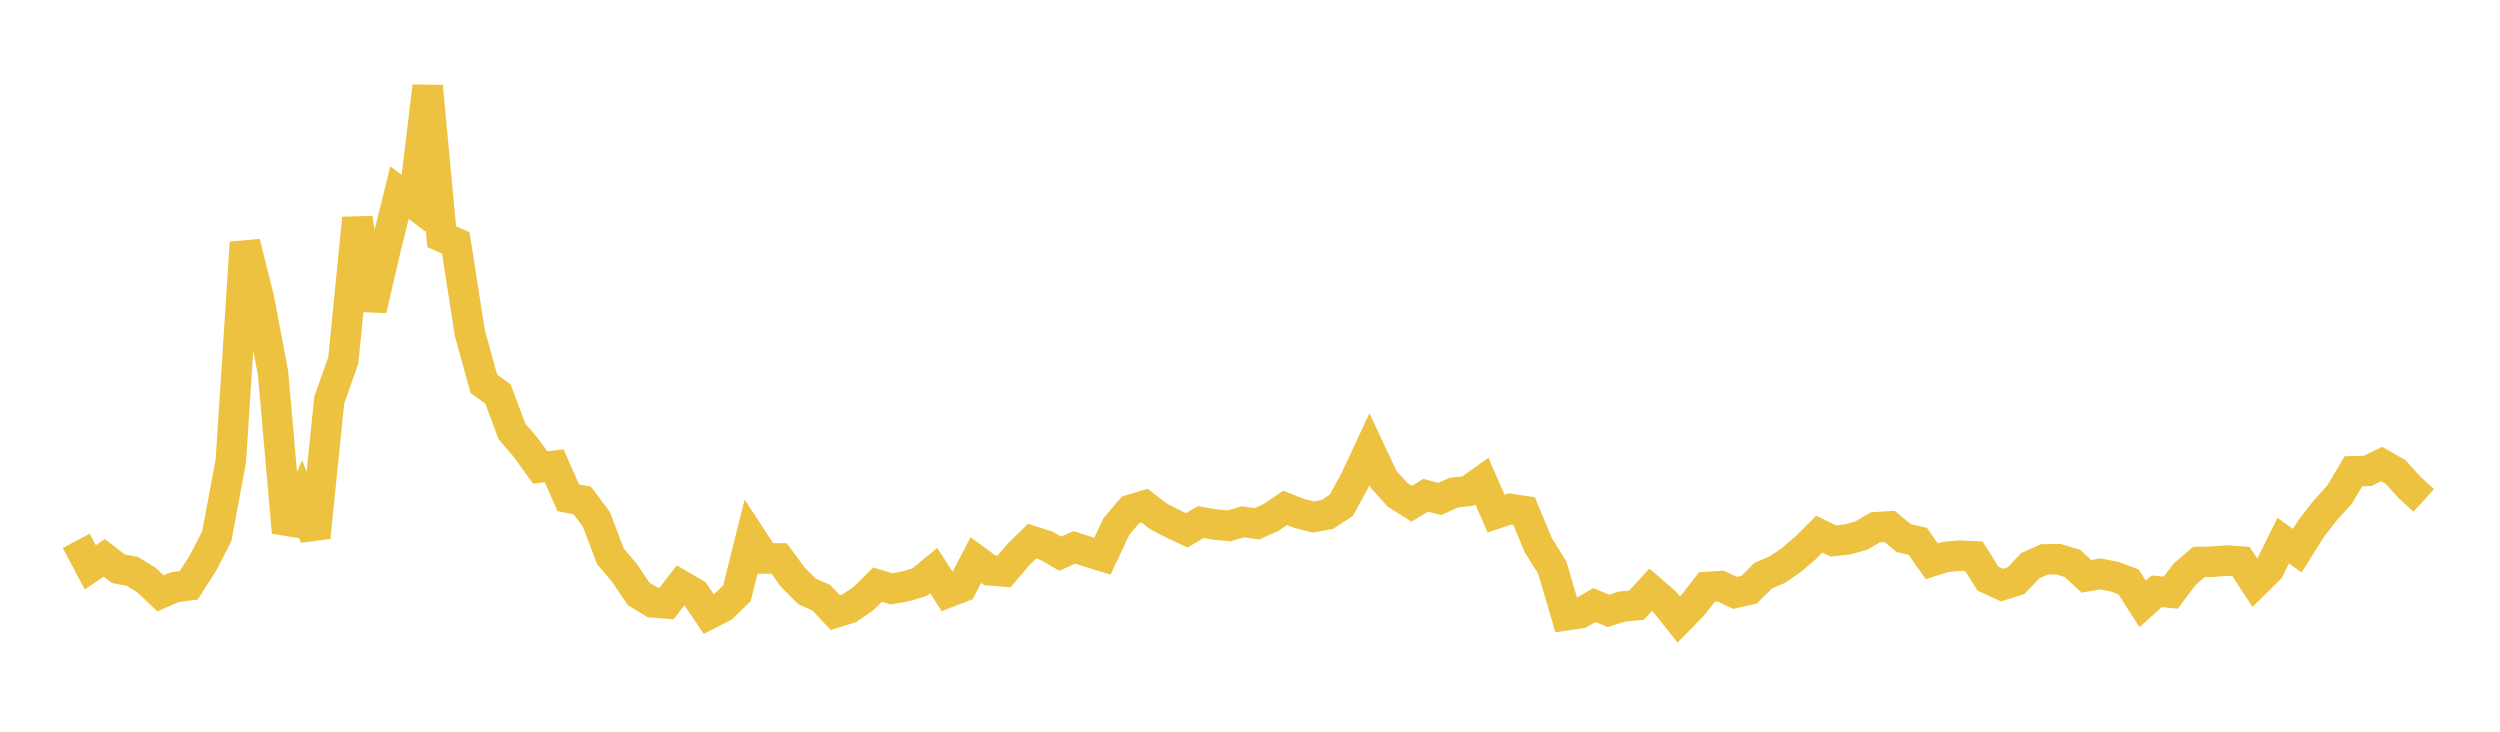 <svg width="164" height="48" xmlns="http://www.w3.org/2000/svg" xmlns:xlink="http://www.w3.org/1999/xlink"><path fill="none" stroke="rgb(237,194,64)" stroke-width="2" d="M5,35.479L5.922,37.217L6.844,36.596L7.766,37.308L8.689,37.486L9.611,38.049L10.533,38.926L11.455,38.519L12.377,38.401L13.299,36.962L14.222,35.175L15.144,30.224L16.066,15.912L16.988,19.594L17.91,24.463L18.832,34.927L19.754,32.827L20.677,35.252L21.599,26.242L22.521,23.638L23.443,14.313L24.365,20.311L25.287,16.349L26.21,12.63L27.132,13.339L28.054,5.659L28.976,15.531L29.898,15.924L30.82,21.845L31.743,25.177L32.665,25.845L33.587,28.302L34.509,29.379L35.431,30.666L36.353,30.556L37.275,32.652L38.198,32.835L39.12,34.064L40.042,36.492L40.964,37.584L41.886,38.949L42.808,39.515L43.731,39.587L44.653,38.393L45.575,38.929L46.497,40.289L47.419,39.814L48.341,38.923L49.263,35.229L50.186,36.637L51.108,36.634L52.03,37.891L52.952,38.804L53.874,39.207L54.796,40.187L55.719,39.898L56.641,39.27L57.563,38.353L58.485,38.628L59.407,38.466L60.329,38.188L61.251,37.43L62.174,38.867L63.096,38.509L64.018,36.738L64.94,37.417L65.862,37.489L66.784,36.401L67.707,35.496L68.629,35.791L69.551,36.322L70.473,35.91L71.395,36.205L72.317,36.485L73.24,34.529L74.162,33.447L75.084,33.168L76.006,33.879L76.928,34.356L77.85,34.786L78.772,34.248L79.695,34.409L80.617,34.498L81.539,34.231L82.461,34.36L83.383,33.944L84.305,33.315L85.228,33.678L86.15,33.915L87.072,33.747L87.994,33.146L88.916,31.447L89.838,29.47L90.76,31.434L91.683,32.465L92.605,33.046L93.527,32.489L94.449,32.732L95.371,32.315L96.293,32.213L97.216,31.558L98.138,33.693L99.06,33.386L99.982,33.523L100.904,35.751L101.826,37.225L102.749,40.363L103.671,40.223L104.593,39.69L105.515,40.073L106.437,39.784L107.359,39.698L108.281,38.688L109.204,39.481L110.126,40.645L111.048,39.704L111.97,38.508L112.892,38.451L113.814,38.893L114.737,38.687L115.659,37.77L116.581,37.371L117.503,36.741L118.425,35.96L119.347,35.042L120.269,35.488L121.192,35.387L122.114,35.126L123.036,34.588L123.958,34.531L124.88,35.297L125.802,35.511L126.725,36.818L127.647,36.53L128.569,36.45L129.491,36.494L130.413,37.96L131.335,38.383L132.257,38.091L133.18,37.111L134.102,36.697L135.024,36.683L135.946,36.955L136.868,37.808L137.79,37.646L138.713,37.825L139.635,38.174L140.557,39.612L141.479,38.787L142.401,38.88L143.323,37.658L144.246,36.864L145.168,36.845L146.09,36.771L147.012,36.838L147.934,38.243L148.856,37.331L149.778,35.466L150.701,36.123L151.623,34.653L152.545,33.469L153.467,32.459L154.389,30.914L155.311,30.89L156.234,30.441L157.156,30.966L158.078,31.99L159,32.827"></path></svg>